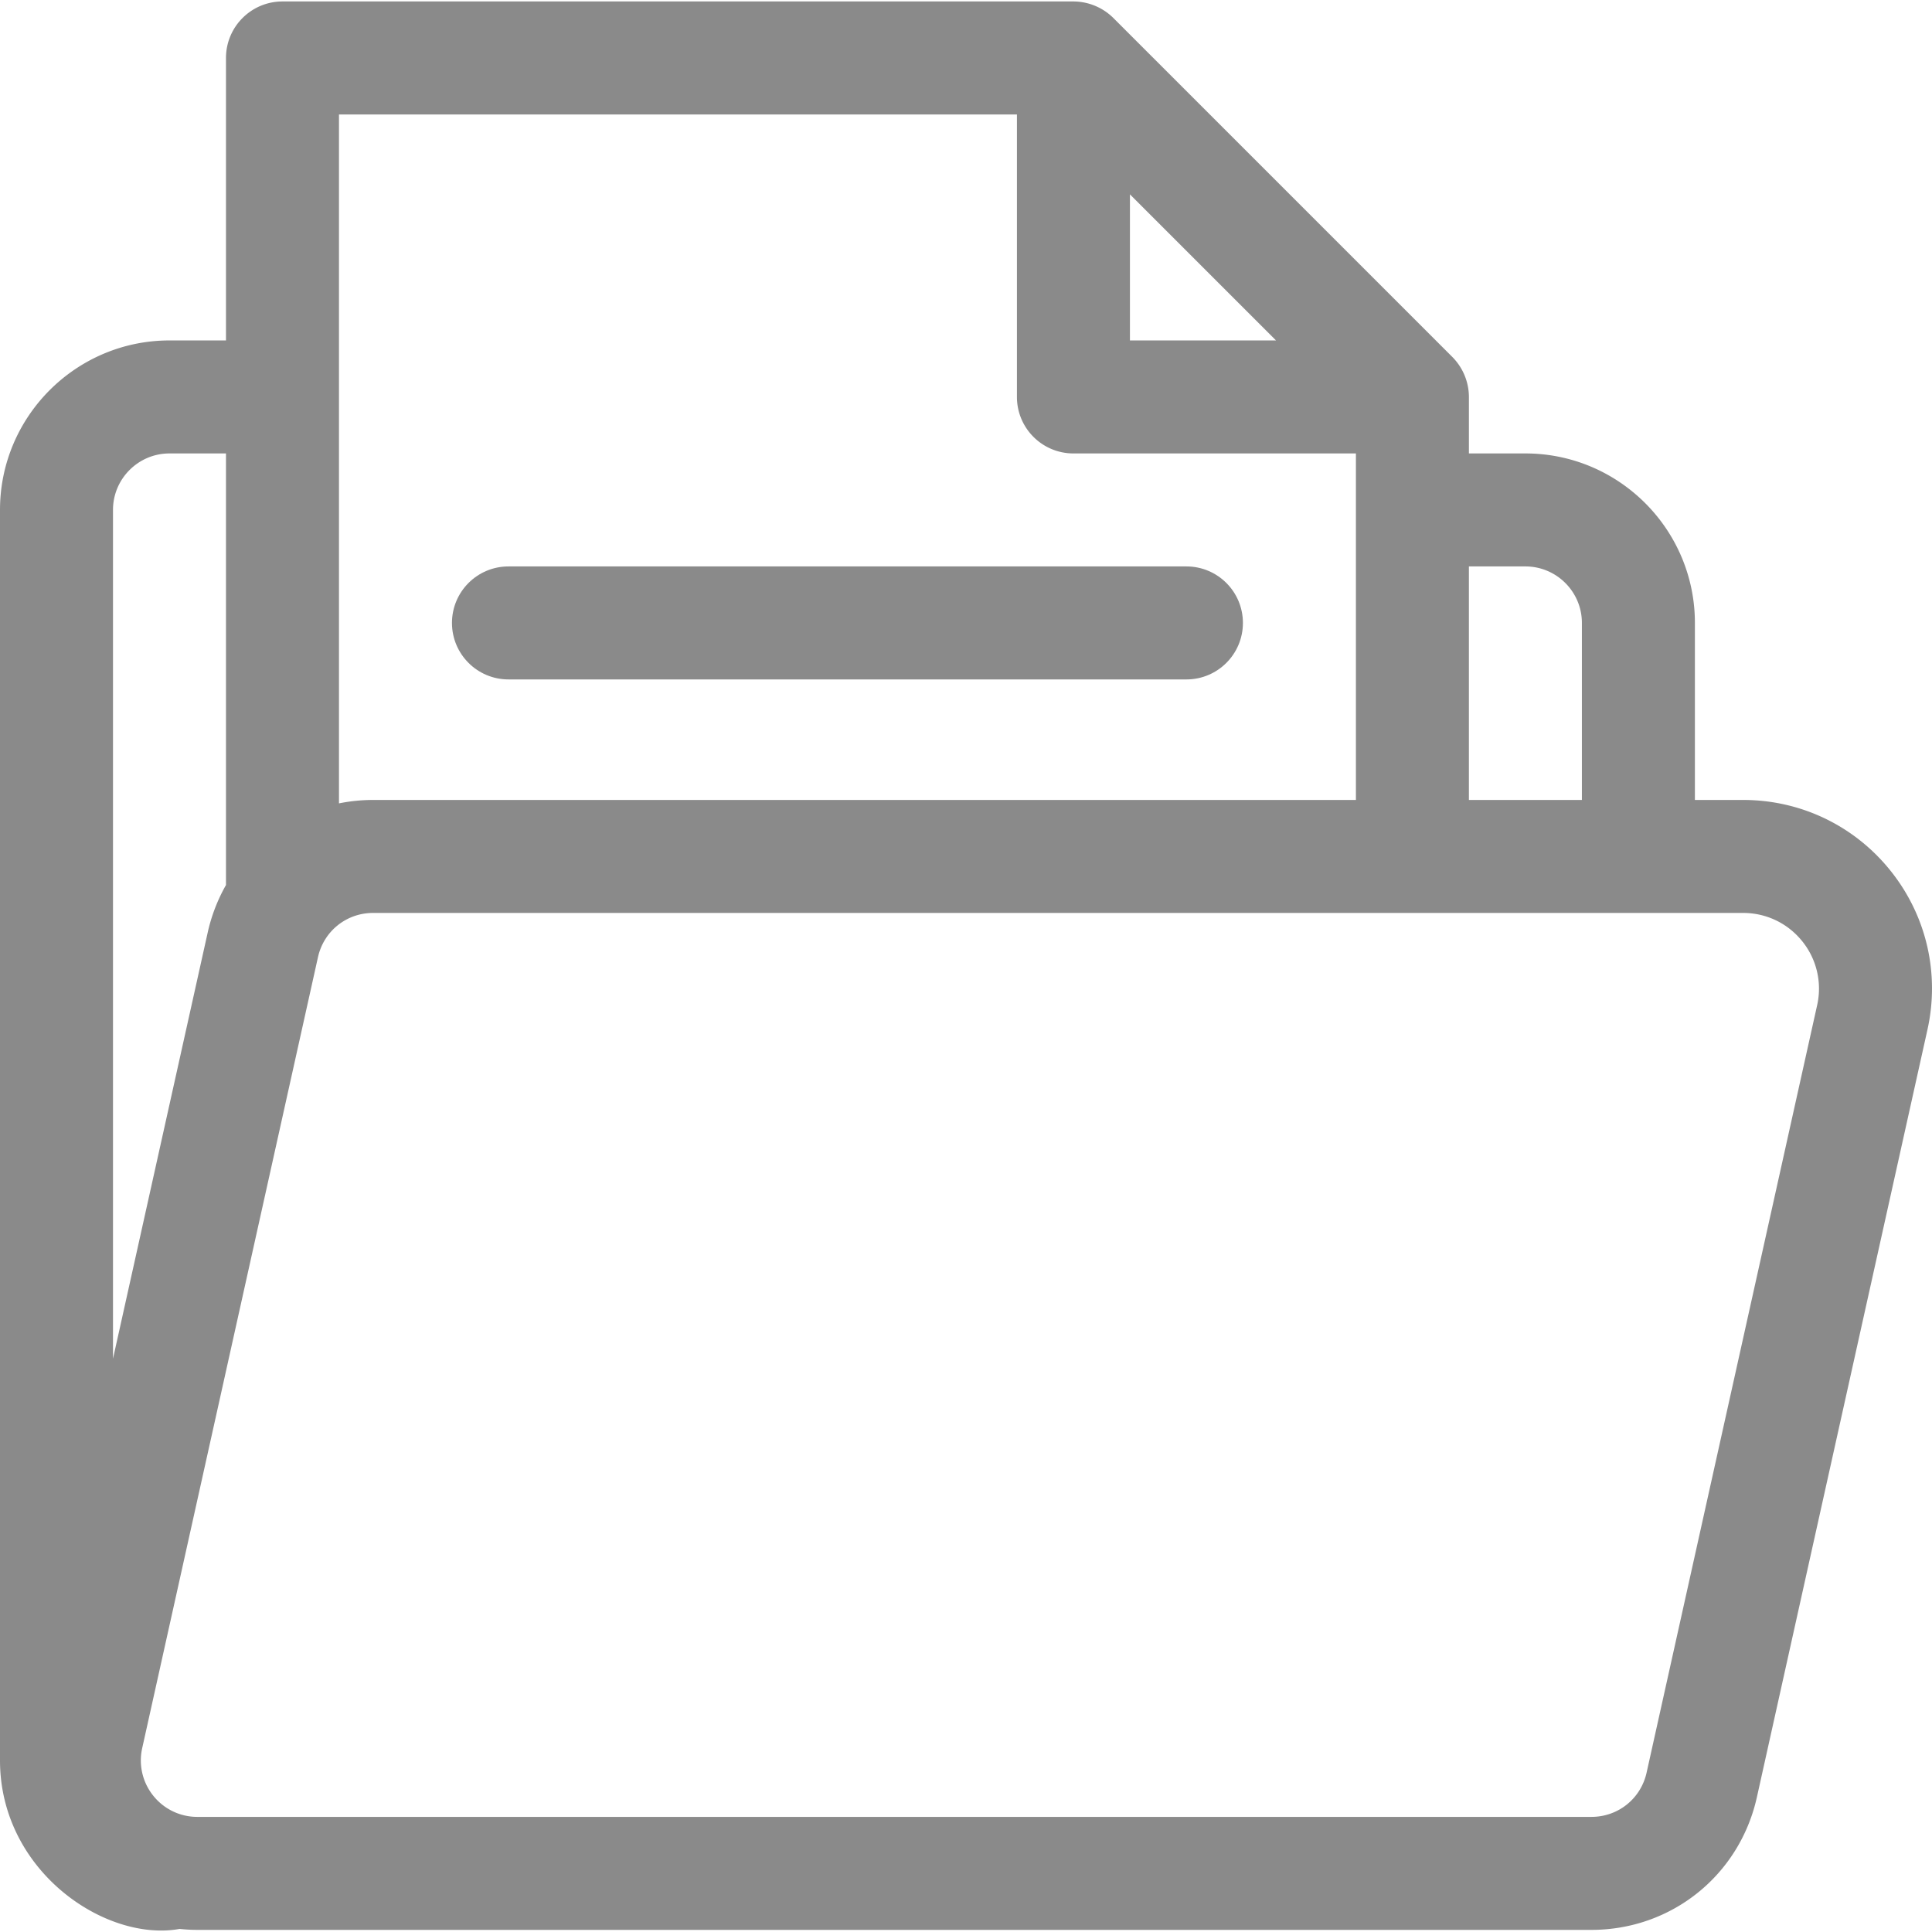 <?xml version="1.0" standalone="no"?><!DOCTYPE svg PUBLIC "-//W3C//DTD SVG 1.1//EN" "http://www.w3.org/Graphics/SVG/1.1/DTD/svg11.dtd"><svg t="1761275064673" class="icon" viewBox="0 0 1024 1024" version="1.1" xmlns="http://www.w3.org/2000/svg" p-id="18562" xmlns:xlink="http://www.w3.org/1999/xlink" width="32" height="32"><path d="M1001.964 461.438c-19.088-23.798-47.536-37.448-78.046-37.448h-25.588v-93.826c0-49.534-40.298-89.832-89.832-89.832h-29.944v-29.944a30.2 30.2 0 0 0-8.748-21.148l-0.028-0.03L590.12 9.552l-0.03-0.028A30.23 30.23 0 0 0 568.942 0.776H149.722c-16.538 0-29.944 13.406-29.944 29.944v149.722H89.832C40.298 180.442 0 220.742 0 270.276v662.766c0 58.828 56.02 96.404 95.186 89.328 3.108 0.324 6.246 0.506 9.414 0.506h738.896c42.428 0 78.488-28.926 87.694-70.346l90.396-406.78c6.62-29.784-0.532-60.514-19.622-84.312zM778.55 300.22h29.944c16.512 0 29.944 13.432 29.944 29.944v93.826h-59.888V300.22z m-179.664-197.206l77.43 77.428h-77.43V103.014zM179.666 60.666h359.332v149.722c0 16.538 13.408 29.944 29.944 29.944h149.722v183.658H197.762c-6.19 0-12.24 0.632-18.096 1.814V60.666zM59.888 270.276c0-16.512 13.432-29.944 29.944-29.944h29.944v228.742a90.892 90.892 0 0 0-9.708 25.262l-50.18 225.81V270.276z m903.24 262.482l-90.396 406.778c-3.068 13.806-15.09 23.45-29.234 23.45H104.602a29.798 29.798 0 0 1-23.358-11.208 29.798 29.798 0 0 1-5.874-25.234l93.16-419.22c3.042-13.684 14.97-23.448 29.232-23.448h726.154c12.248 0 23.666 5.48 31.33 15.034a39.972 39.972 0 0 1 7.882 33.848z" p-id="18563" fill="#8a8a8a"></path><path d="M628.83 300.22H269.498c-16.538 0-29.944 13.406-29.944 29.944s13.408 29.944 29.944 29.944h359.332c16.538 0 29.944-13.408 29.944-29.944s-13.408-29.944-29.944-29.944z" p-id="18564" fill="#8a8a8a"></path></svg>